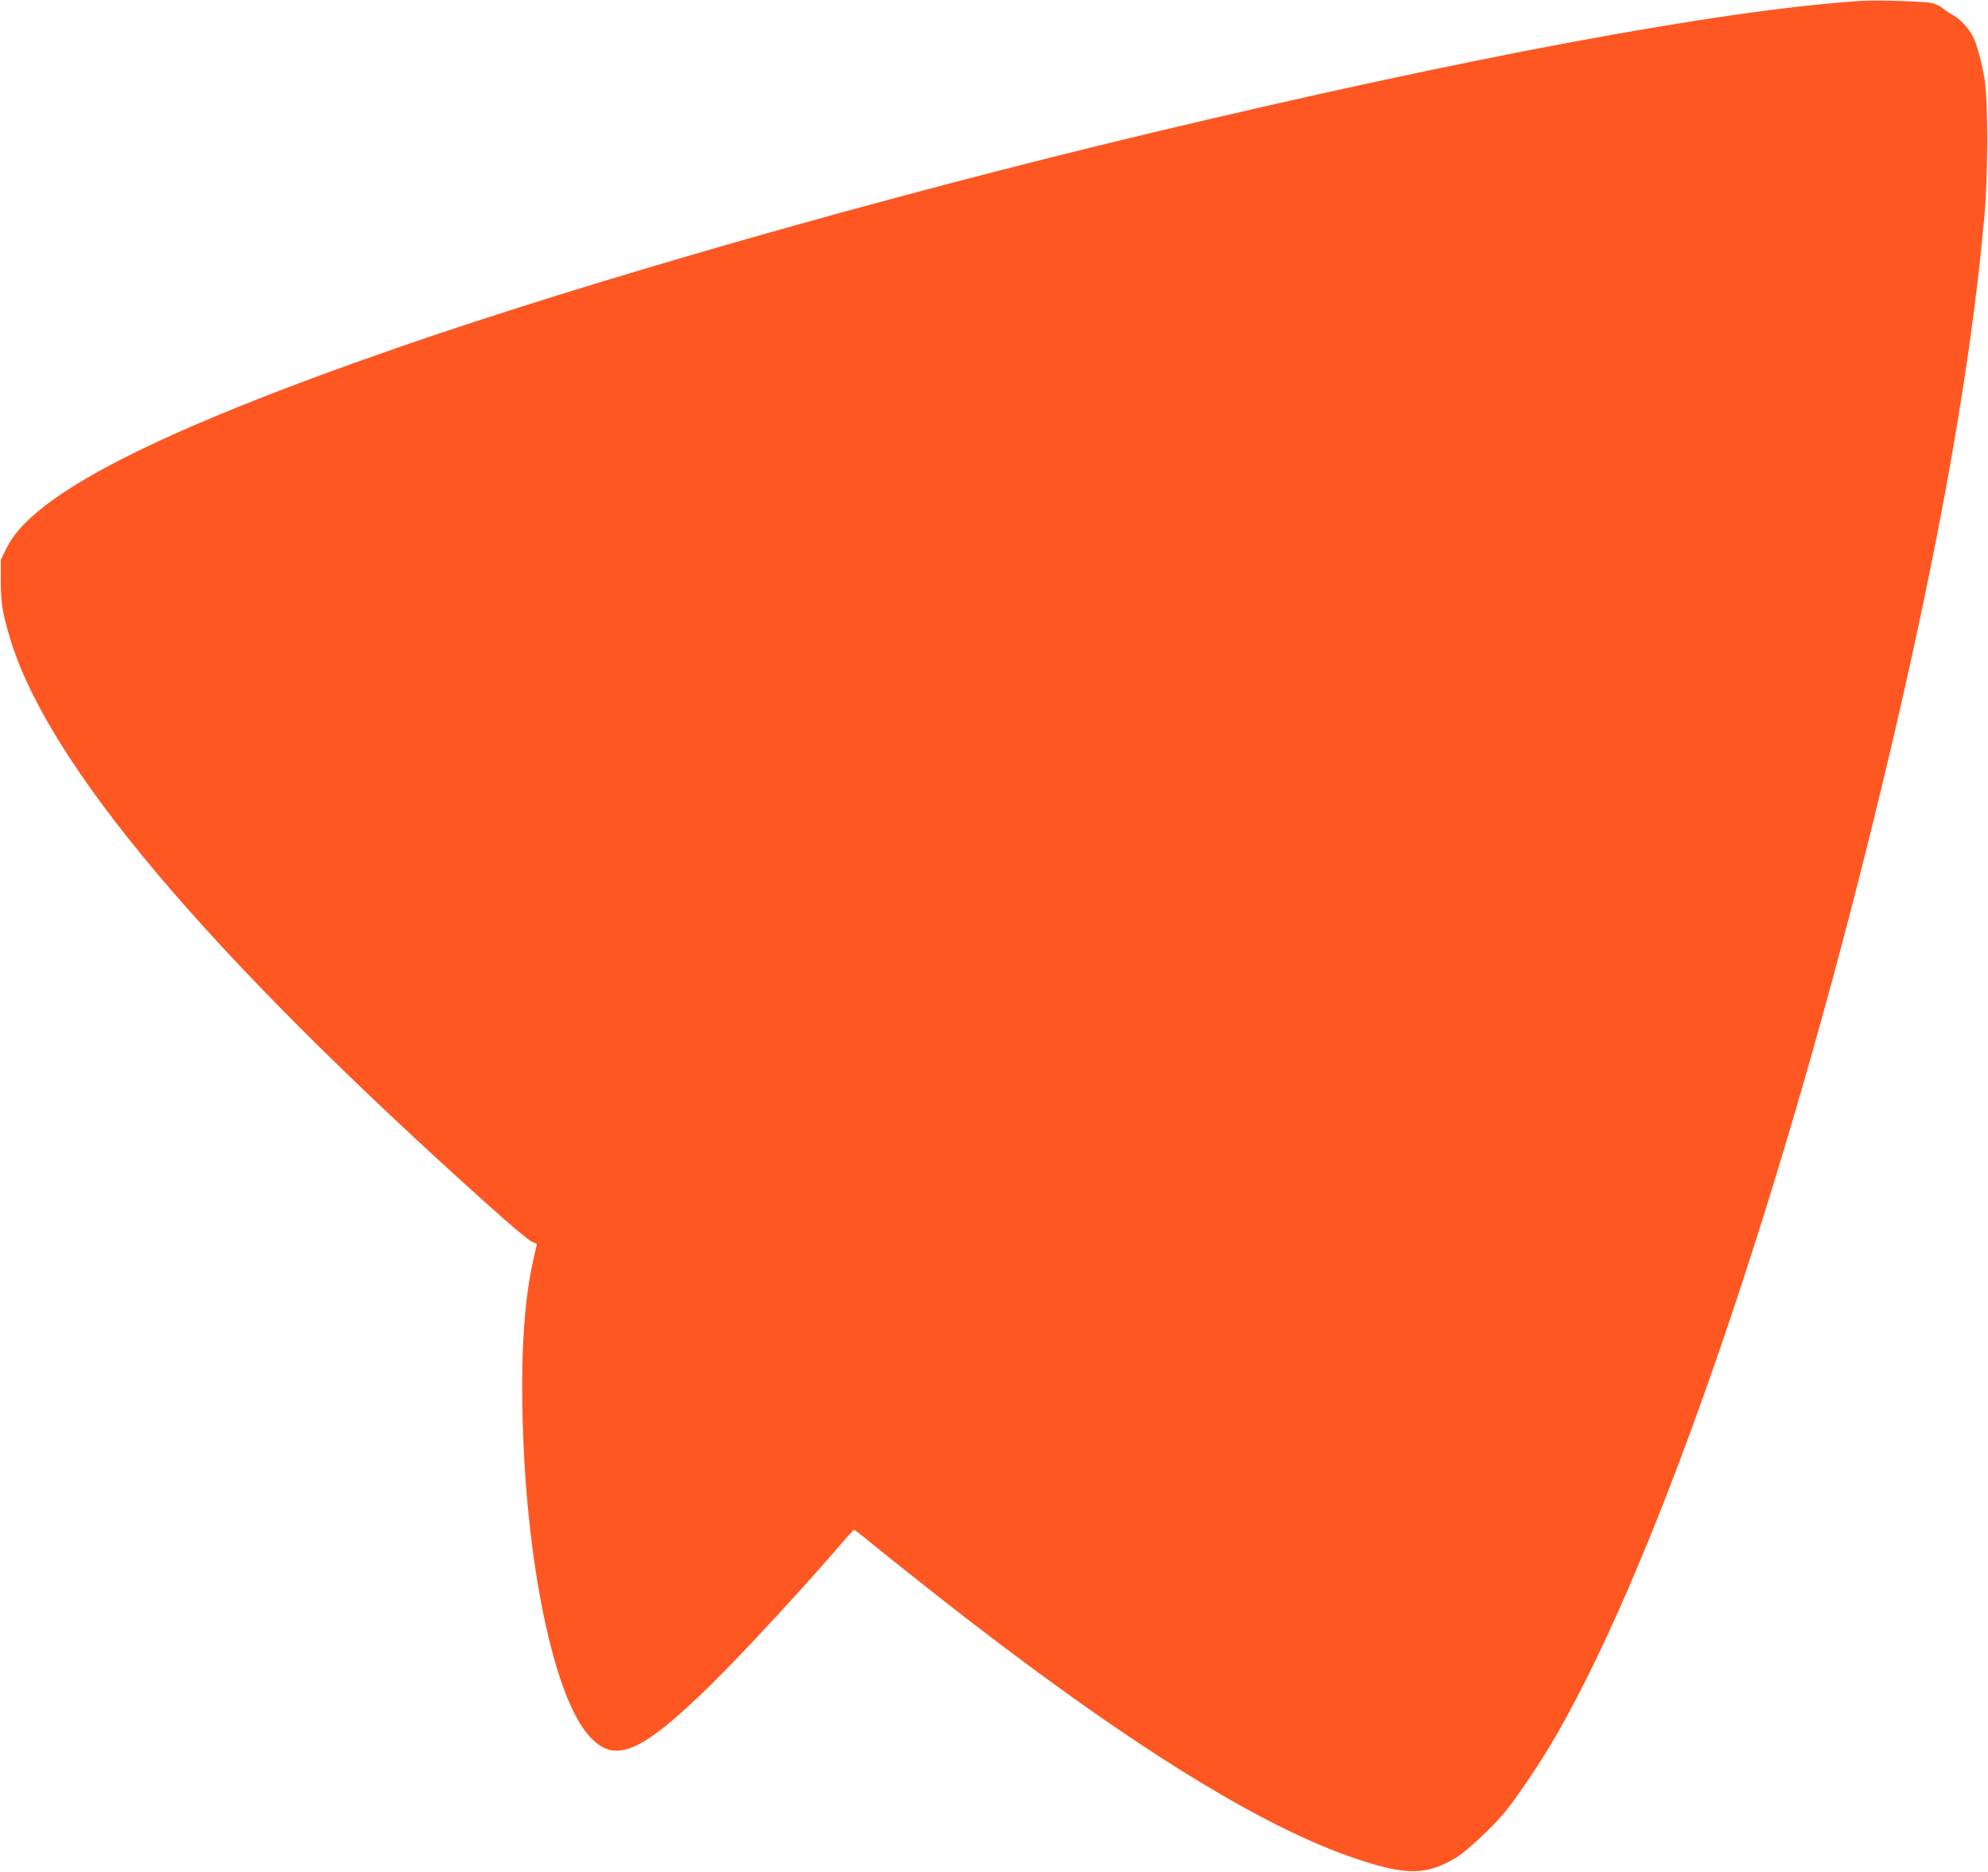 <?xml version="1.0" standalone="no"?>
<!DOCTYPE svg PUBLIC "-//W3C//DTD SVG 20010904//EN"
 "http://www.w3.org/TR/2001/REC-SVG-20010904/DTD/svg10.dtd">
<svg version="1.0" xmlns="http://www.w3.org/2000/svg"
 width="1280pt" height="1205pt" viewBox="0 0 1280 1205"
 preserveAspectRatio="xMidYMid meet">
<g transform="translate(0,1205) scale(0.1,-0.1)"
fill="#ff5722" stroke="none">
<path d="M11980 12044 c-899 -59 -2522 -361 -4586 -854 -1699 -406 -3576 -942
-4839 -1380 -1550 -539 -2343 -945 -2511 -1285 l-39 -79 0 -136 c1 -144 9
-195 56 -357 236 -811 1261 -2029 3083 -3662 136 -123 263 -229 281 -236 l32
-14 -23 -102 c-56 -249 -79 -568 -70 -984 19 -947 198 -1819 426 -2078 166
-188 330 -120 779 318 215 210 636 667 875 948 27 31 52 57 56 57 4 0 61 -44
126 -98 66 -54 245 -197 399 -318 1185 -932 2083 -1495 2715 -1704 320 -106
445 -104 637 11 67 41 233 196 313 293 70 86 206 285 287 421 639 1065 1434
3330 2068 5890 396 1600 636 2896 731 3955 25 270 25 743 2 890 -18 109 -49
223 -75 275 -28 54 -84 115 -126 136 -23 12 -53 32 -67 45 -14 12 -45 28 -70
34 -45 11 -358 21 -460 14z"/>
</g>
</svg>
